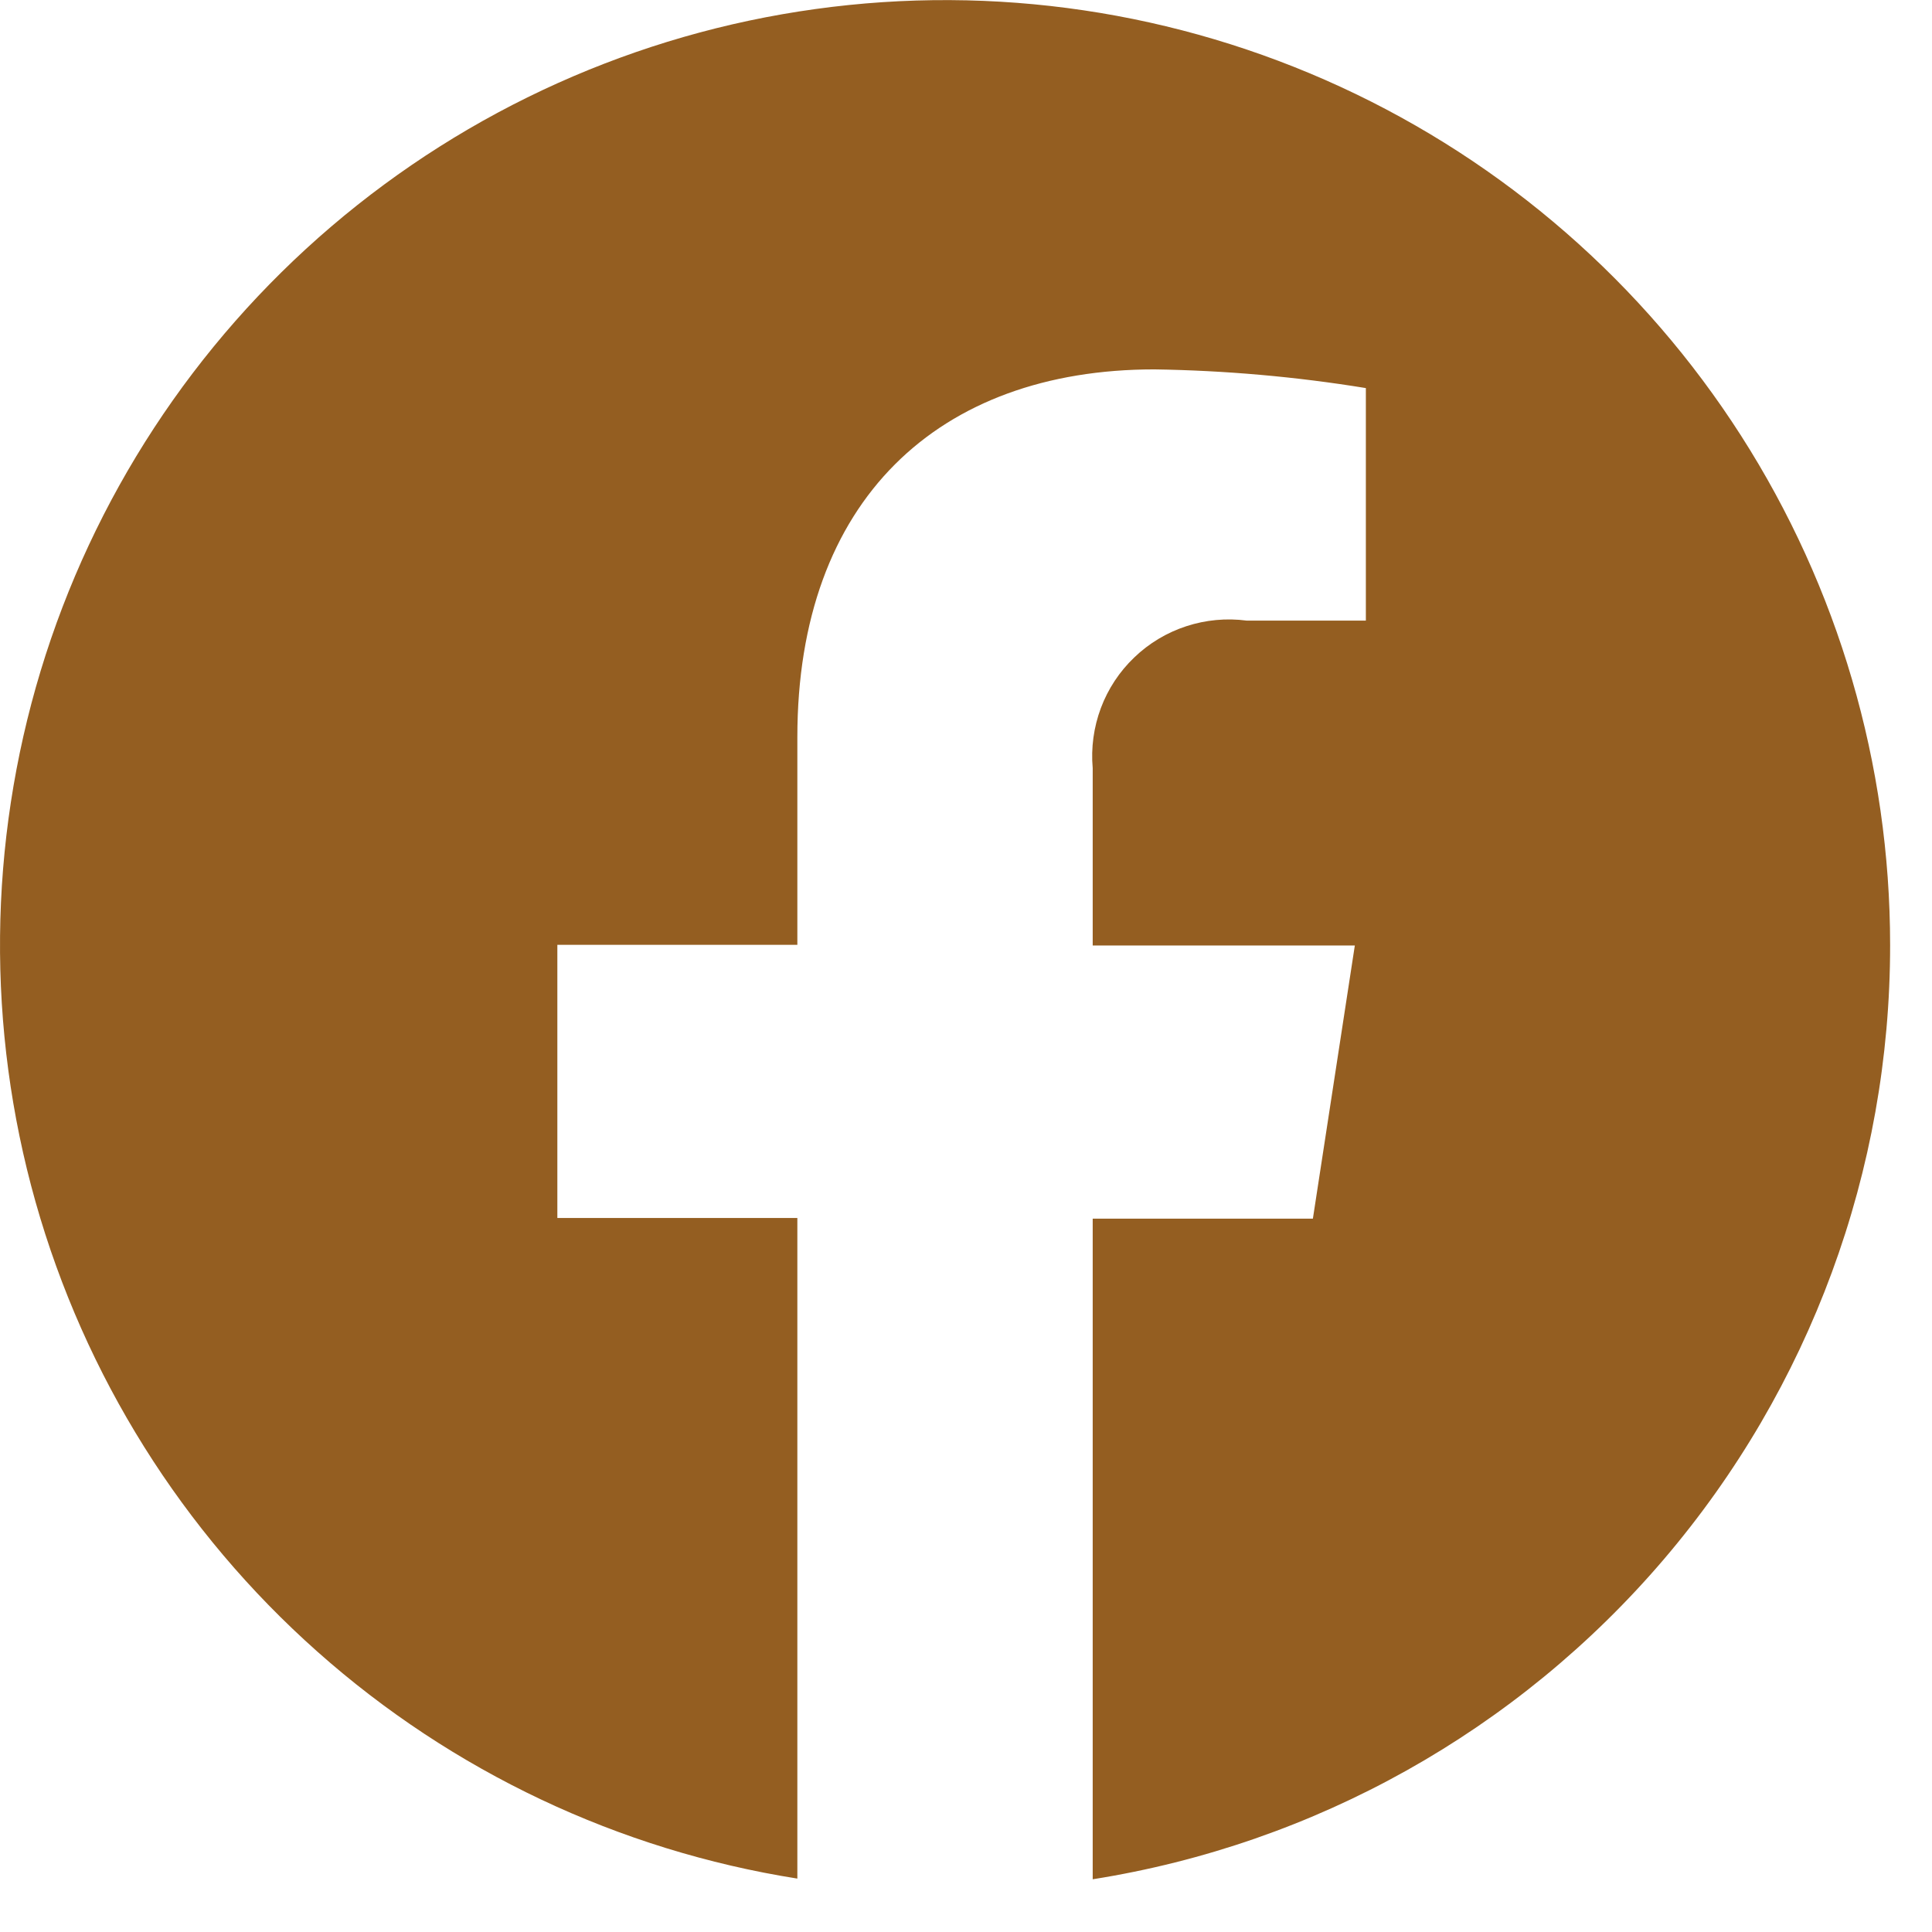 <svg width="31" height="31" viewBox="0 0 31 31" fill="none" xmlns="http://www.w3.org/2000/svg">
<path d="M30.328 15.164C30.328 12.266 29.497 9.429 27.935 6.989C26.372 4.548 24.143 2.607 21.511 1.394C18.879 0.181 15.955 -0.253 13.085 0.145C10.214 0.542 7.518 1.754 5.314 3.636C3.111 5.518 1.493 7.992 0.652 10.765C-0.188 13.539 -0.217 16.495 0.57 19.284C1.357 22.072 2.926 24.578 5.093 26.502C7.259 28.427 9.932 29.69 12.794 30.143V19.543H8.943V15.16H12.794V11.827C12.794 8.027 15.058 5.927 18.522 5.927C19.659 5.944 20.794 6.044 21.916 6.227V9.958H20.004C19.678 9.915 19.347 9.946 19.035 10.048C18.722 10.15 18.437 10.321 18.2 10.549C17.962 10.776 17.779 11.054 17.664 11.361C17.549 11.669 17.504 11.999 17.533 12.326V15.171H21.739L21.066 19.554H17.533V30.154C21.102 29.589 24.351 27.769 26.697 25.02C29.043 22.272 30.33 18.777 30.328 15.164Z" fill="#945E21"/>
</svg>
